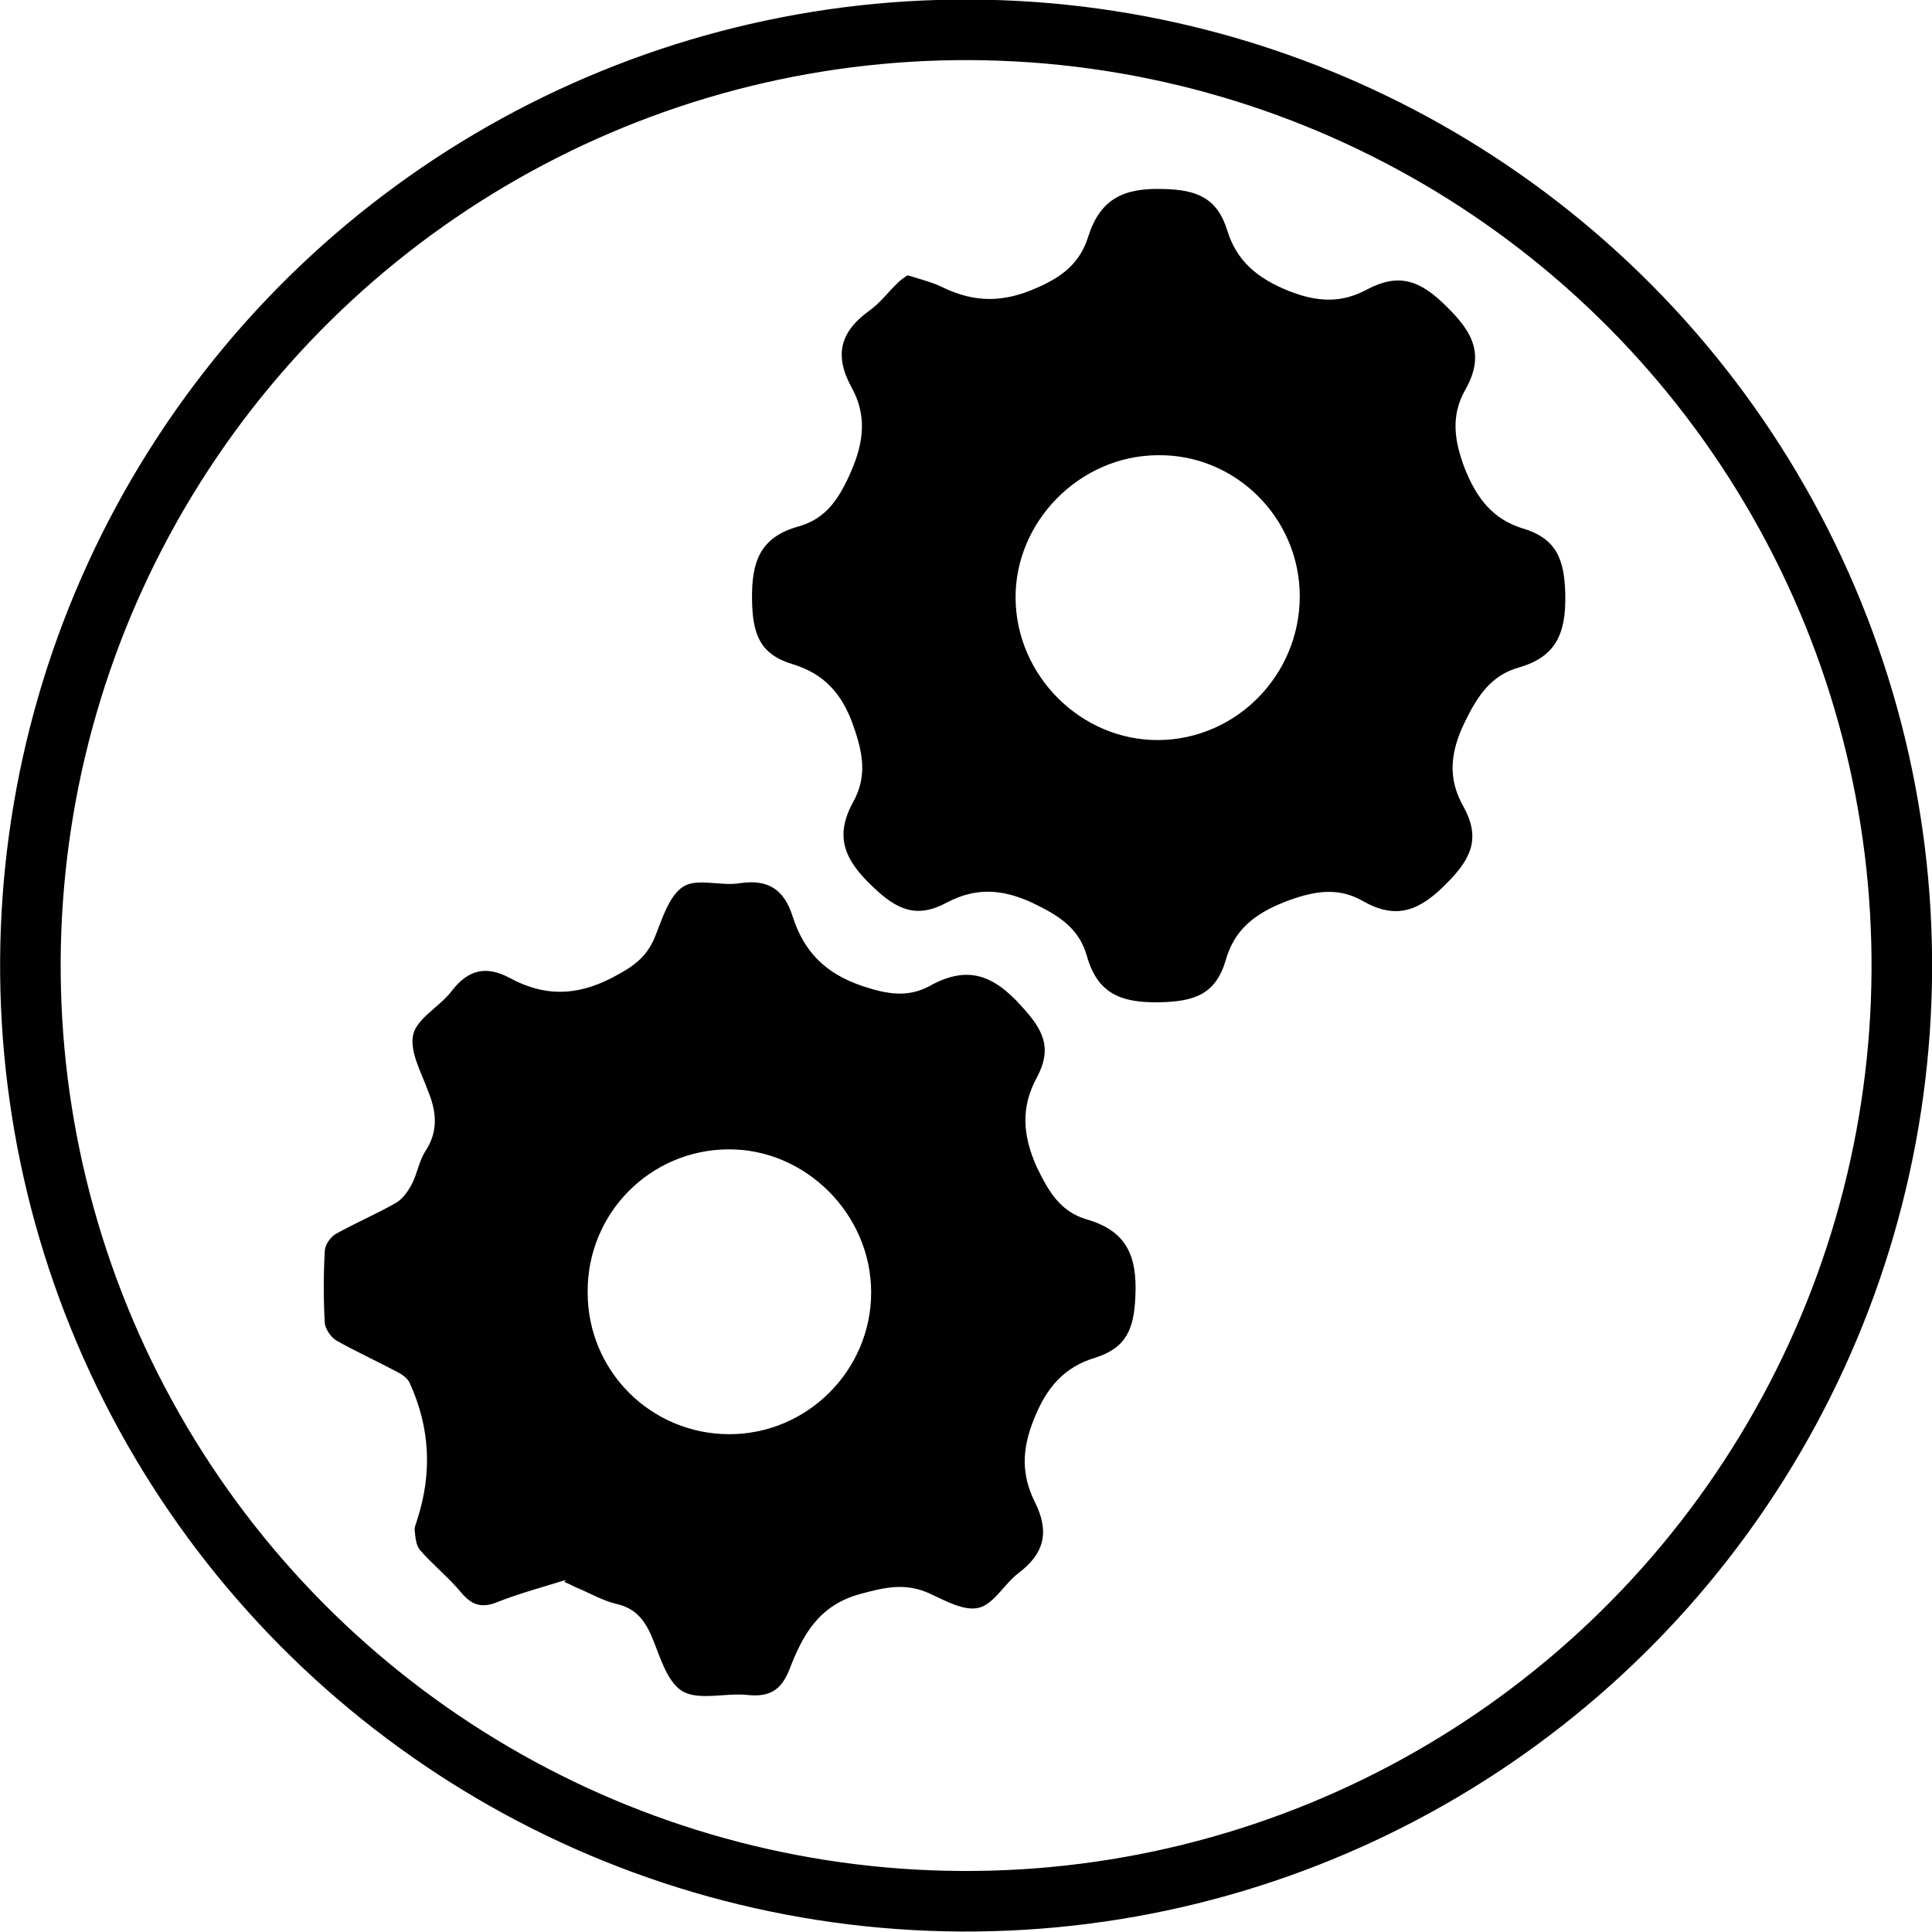 <?xml version="1.0" encoding="UTF-8"?><svg id="Ebene_1" xmlns="http://www.w3.org/2000/svg" xmlns:xlink="http://www.w3.org/1999/xlink" viewBox="0 0 29.03 29.03"><defs><style>.cls-1,.cls-2{fill:none;}.cls-3{clip-path:url(#clippath);}.cls-4{fill:#010101;}.cls-2{stroke:#010101;stroke-width:.91px;}</style><clipPath id="clippath"><path class="cls-1" d="M7.4,2.39c-1.96,1.15-3.61,2.77-4.82,4.69v14.87c.93,1.49,2.14,2.8,3.55,3.85H22.9c1.19-.89,2.24-1.96,3.1-3.17V6.4c-1.15-1.62-2.64-2.99-4.36-4.01H7.4Z"/></clipPath></defs><g class="cls-3"><path class="cls-4" d="M13.65,4.14c.19,.06,.36,.1,.52,.18,.48,.23,.91,.23,1.42,0,.39-.17,.64-.38,.76-.76,.18-.57,.53-.74,1.13-.72,.51,.01,.81,.14,.96,.62,.14,.46,.45,.72,.92,.91,.43,.17,.79,.19,1.18-.02,.49-.26,.81-.13,1.2,.26,.41,.4,.57,.74,.27,1.26-.21,.38-.16,.75,0,1.17,.18,.45,.42,.76,.87,.9,.51,.15,.63,.47,.64,1,.01,.58-.14,.93-.7,1.09-.42,.12-.62,.43-.81,.82-.22,.45-.26,.85-.02,1.27,.26,.47,.12,.78-.25,1.15-.4,.41-.75,.56-1.26,.27-.38-.22-.75-.15-1.17,.01-.46,.18-.76,.42-.89,.87-.15,.52-.47,.63-1,.64-.58,.01-.93-.13-1.09-.7-.12-.42-.43-.61-.83-.8-.46-.21-.85-.22-1.27,0-.46,.25-.76,.11-1.13-.25-.42-.4-.56-.75-.28-1.26,.21-.38,.15-.73,0-1.15-.17-.49-.45-.78-.91-.92-.5-.15-.6-.46-.61-.96-.01-.58,.12-.95,.7-1.11,.42-.12,.61-.42,.79-.83,.2-.46,.23-.86,0-1.27-.26-.48-.16-.83,.27-1.14,.17-.12,.29-.29,.44-.43,.04-.04,.09-.07,.13-.1m5.9,4.82c0-1.18-.97-2.14-2.14-2.12-1.17,.01-2.14,1-2.13,2.15,.01,1.17,.99,2.14,2.15,2.13,1.17-.01,2.12-.98,2.12-2.16"/><path class="cls-4" d="M8.5,23.74c-.35,.11-.69,.2-1.02,.33-.24,.1-.39,.05-.55-.14-.19-.23-.43-.42-.62-.64-.06-.07-.07-.2-.08-.31,0-.05,.03-.1,.04-.15q.34-1.05-.11-2.04c-.03-.08-.12-.14-.2-.18-.3-.16-.61-.3-.91-.47-.08-.05-.16-.17-.17-.26-.02-.36-.02-.72,0-1.08,0-.09,.08-.2,.15-.25,.3-.17,.61-.3,.91-.47,.11-.06,.19-.18,.25-.29,.08-.16,.11-.35,.2-.49,.2-.3,.17-.6,.04-.91-.1-.28-.28-.59-.22-.85,.06-.24,.39-.41,.57-.64,.25-.33,.52-.4,.89-.2,.5,.27,.98,.27,1.51,0,.31-.16,.53-.3,.66-.62,.11-.27,.21-.62,.43-.76,.21-.13,.57,0,.85-.05,.42-.06,.66,.09,.79,.5,.17,.53,.49,.86,1.06,1.05,.36,.12,.67,.17,.99,0,.57-.32,.96-.18,1.39,.3,.32,.35,.47,.62,.23,1.07-.24,.44-.22,.86,0,1.35,.18,.37,.35,.66,.74,.78,.6,.17,.77,.54,.74,1.16-.02,.48-.13,.77-.6,.92-.47,.14-.74,.45-.93,.94-.18,.45-.18,.83,.02,1.23,.22,.44,.15,.77-.25,1.07-.21,.16-.37,.47-.6,.52-.22,.05-.5-.11-.74-.22-.36-.16-.66-.09-1.03,.01-.63,.17-.87,.62-1.07,1.14-.12,.3-.29,.41-.61,.38-.34-.04-.75,.09-1-.06-.24-.15-.34-.55-.47-.85-.11-.24-.25-.4-.52-.46-.21-.05-.41-.17-.61-.25-.06-.03-.12-.06-.17-.08m2.48-2.22c1.17,0,2.13-.96,2.13-2.13,0-1.18-.99-2.16-2.15-2.15-1.18,.01-2.12,.97-2.11,2.15,0,1.18,.95,2.13,2.13,2.13"/></g><circle class="cls-2" cx="14.52" cy="14.52" r="14.06" transform="translate(-.55 28.46) rotate(-87.8)"/></svg>